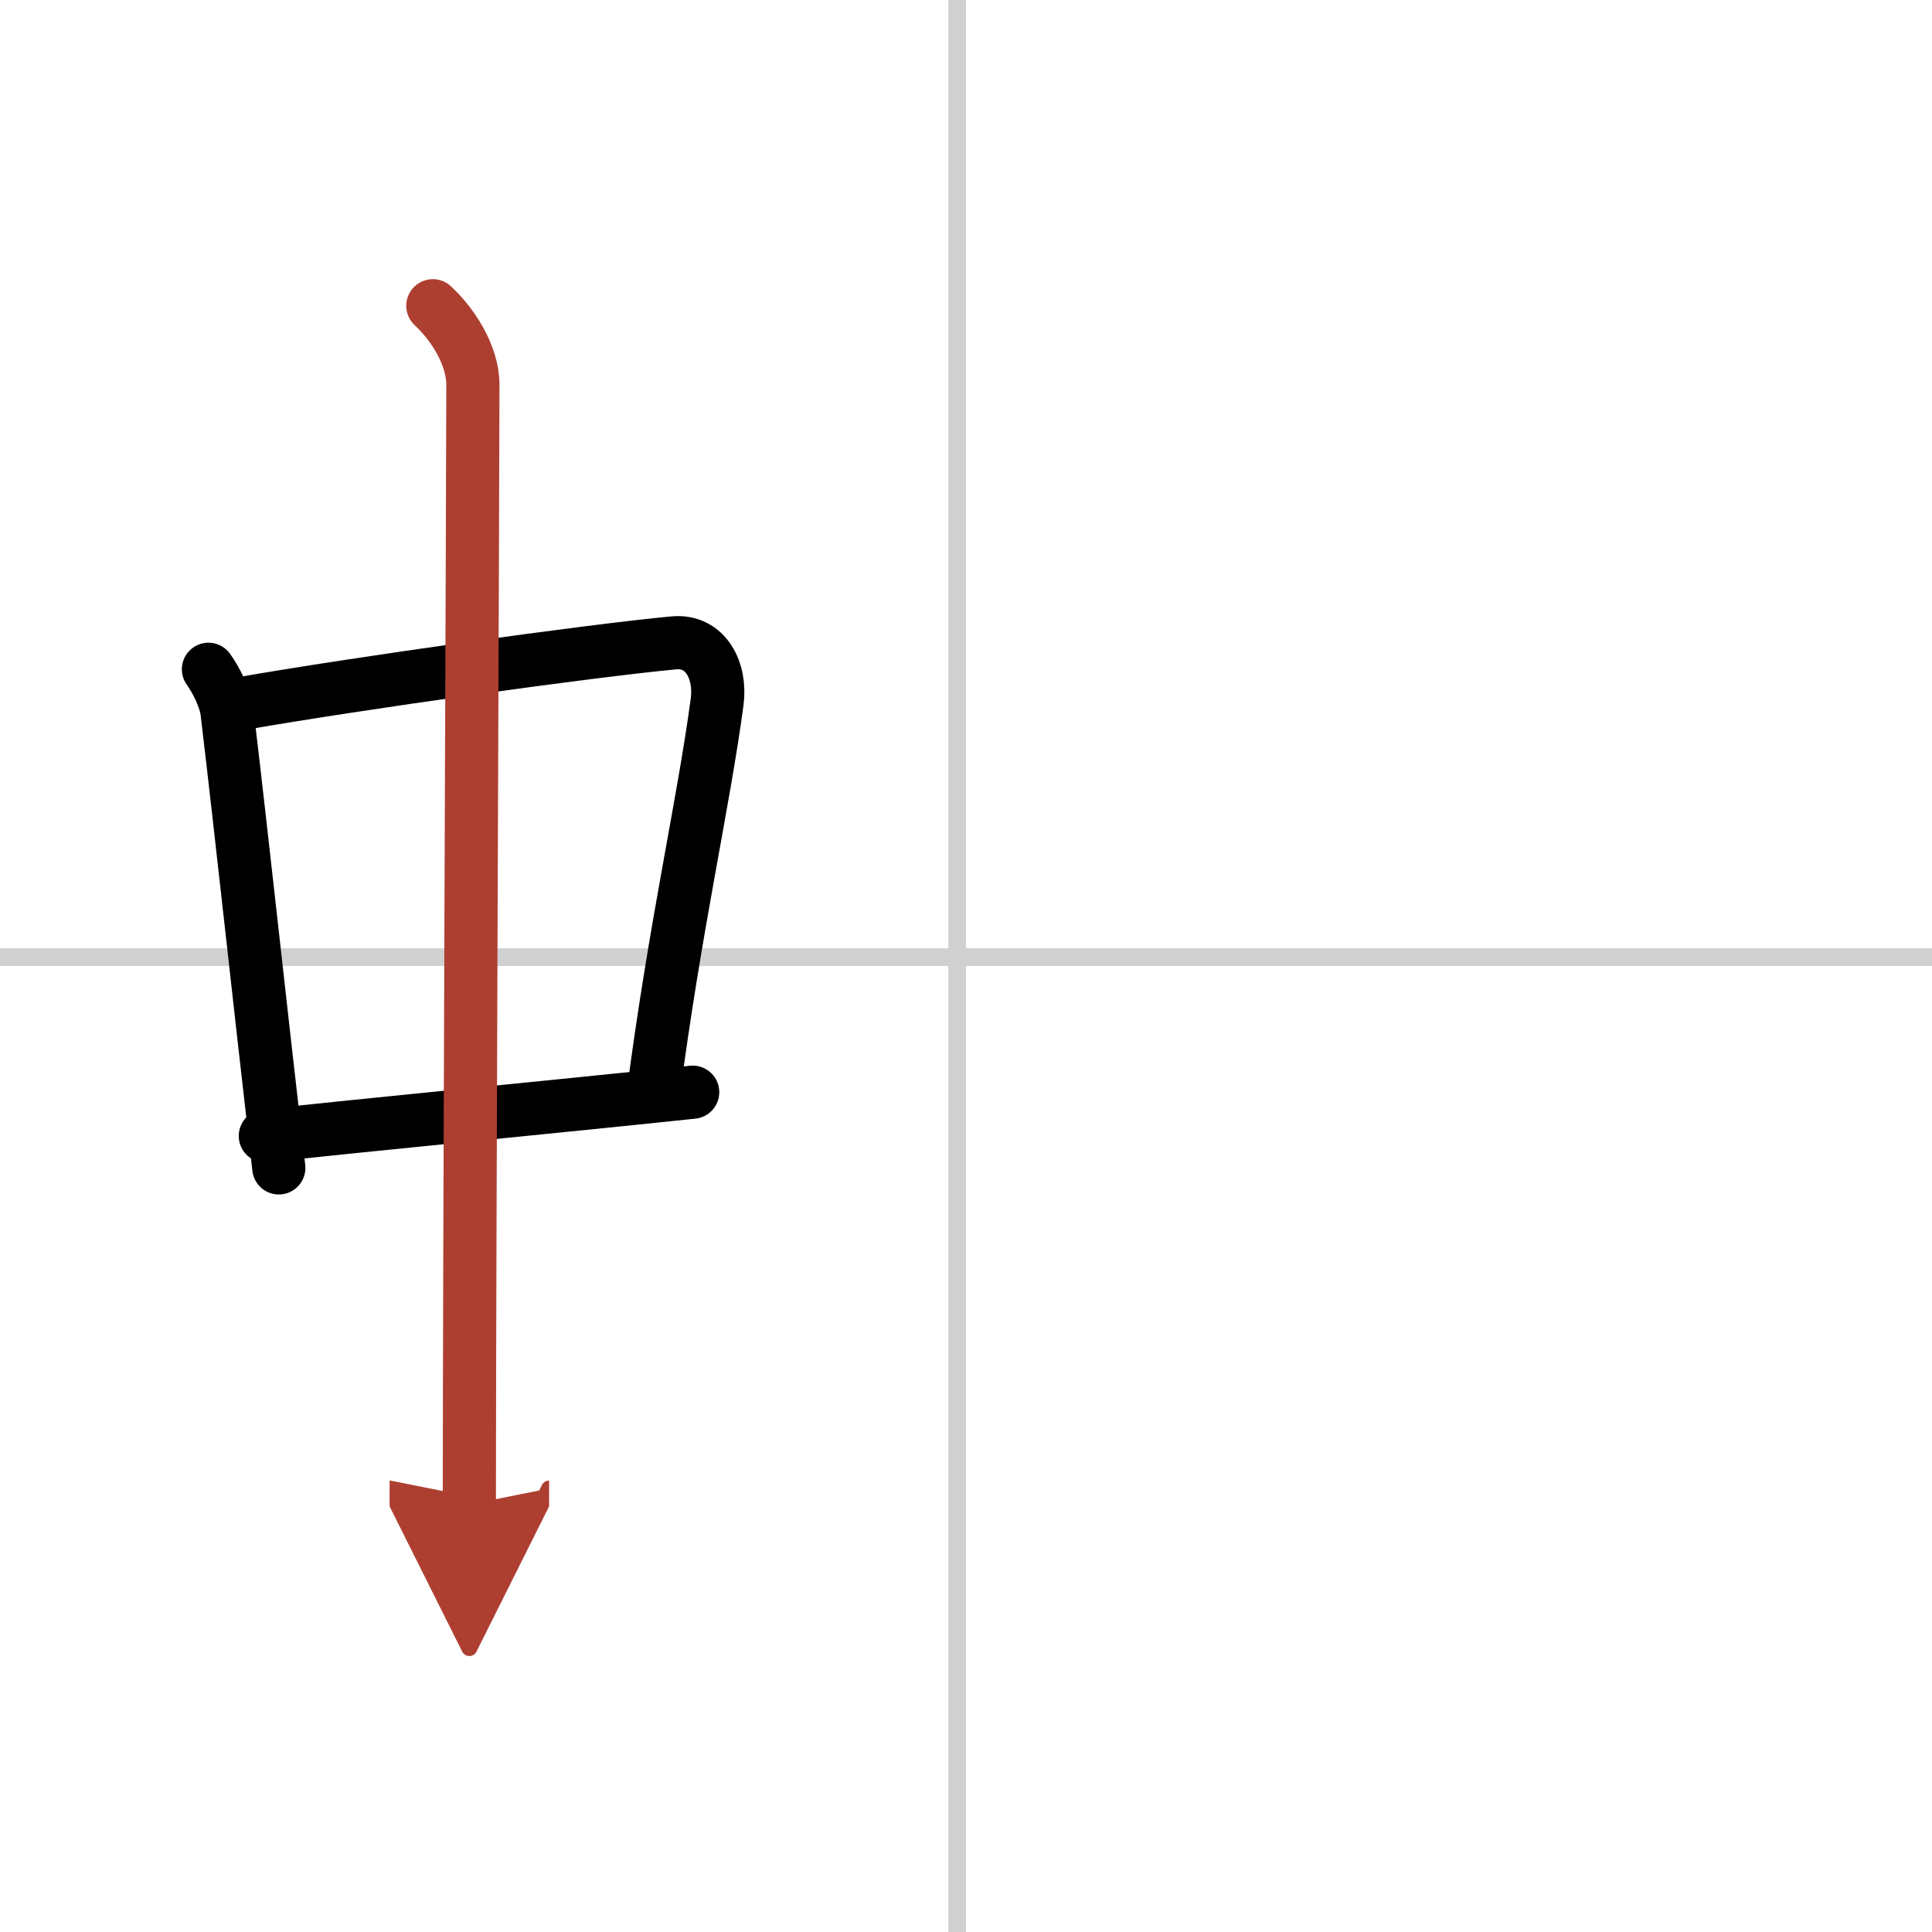 <svg width="400" height="400" viewBox="0 0 109 109" xmlns="http://www.w3.org/2000/svg"><defs><marker id="a" markerWidth="4" orient="auto" refX="1" refY="5" viewBox="0 0 10 10"><polyline points="0 0 10 5 0 10 1 5" fill="#ad3f31" stroke="#ad3f31"/></marker></defs><g fill="none" stroke="#000" stroke-linecap="round" stroke-linejoin="round" stroke-width="3"><rect width="100%" height="100%" fill="#fff" stroke="#fff"/><line x1="54" x2="54" y2="109" stroke="#d0d0d0" stroke-width="1"/><line x2="109" y1="54" y2="54" stroke="#d0d0d0" stroke-width="1"/><path d="m11.76 37.76c0.43 0.6 0.96 1.64 1.05 2.42 0.81 6.79 1.75 15.58 2.92 25.71"/><path d="m13.59 39.7c6.49-1.14 19.72-2.99 24.42-3.43 1.83-0.17 2.68 1.61 2.45 3.32-0.78 5.83-2.35 12.53-3.62 22.23"/><path d="m14.97 64.09c5.32-0.6 15.78-1.59 24.11-2.47"/><path d="m24.42 17.25c1.08 1 2.26 2.75 2.26 4.47 0 4.78-0.2 49.78-0.2 63.16" marker-end="url(#a)" stroke="#ad3f31"/></g></svg>
